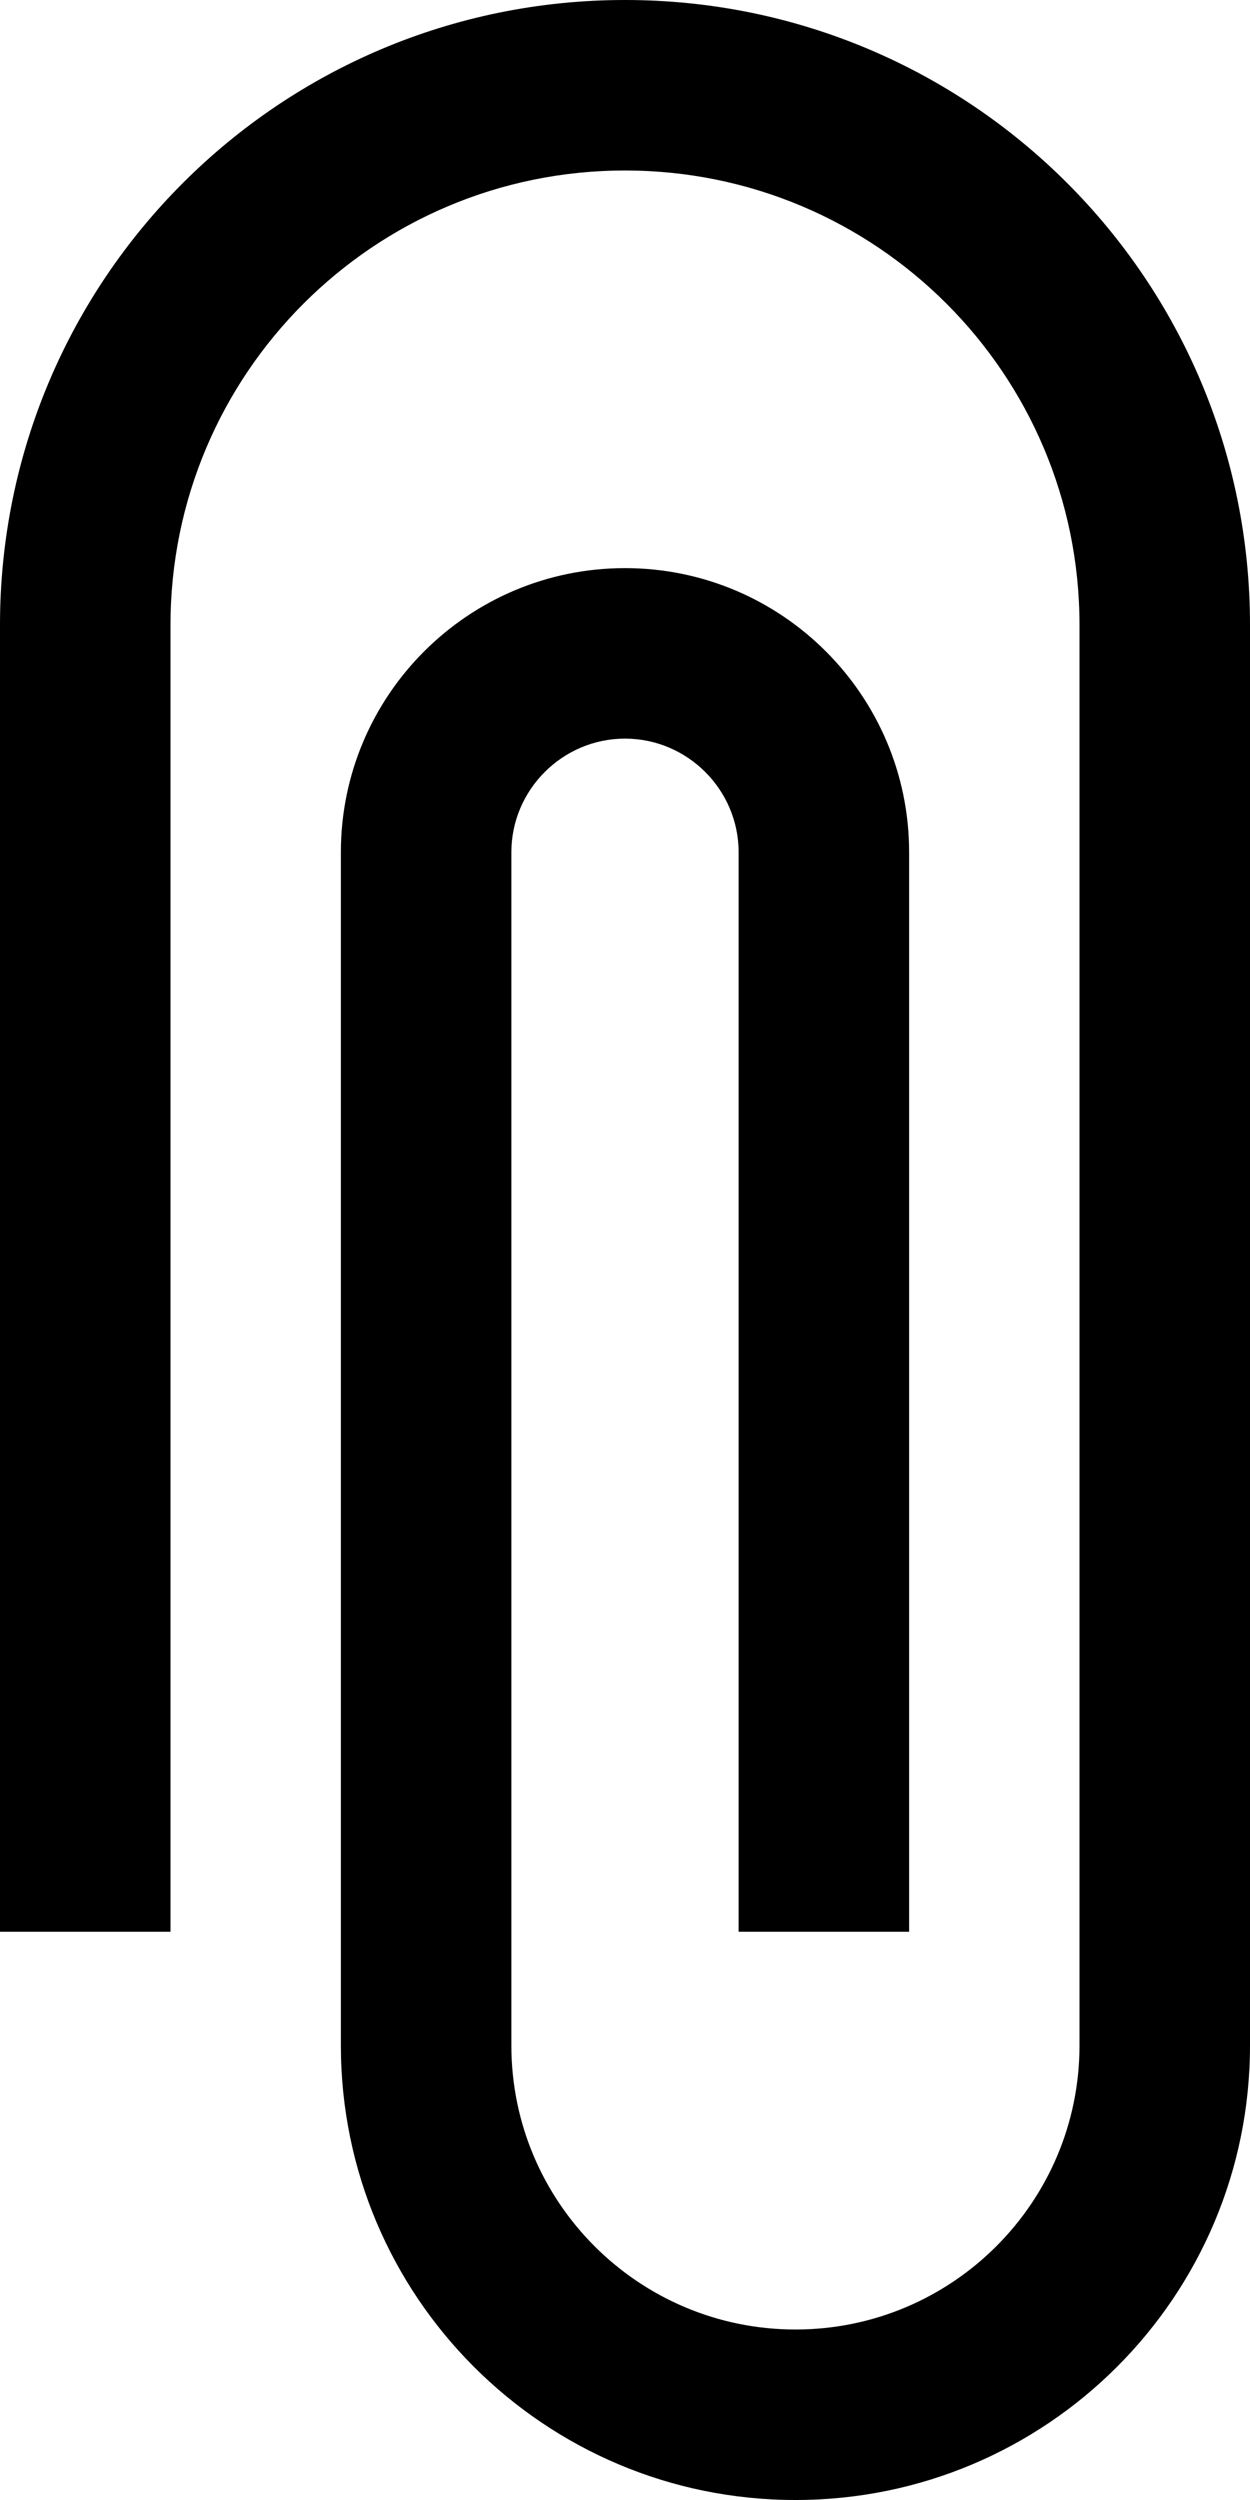 <svg width="10" height="20" viewBox="0 0 10 20" fill="none" xmlns="http://www.w3.org/2000/svg">
<path d="M1.364 15.454L1.364 5C1.364 2.991 2.991 1.364 5 1.364C7.009 1.364 8.636 2.991 8.636 5L8.636 16.364C8.636 17.618 7.618 18.636 6.364 18.636C5.109 18.636 4.091 17.618 4.091 16.364L4.091 6.818C4.091 6.318 4.5 5.909 5 5.909C5.5 5.909 5.909 6.318 5.909 6.818L5.909 15.454L7.273 15.454L7.273 6.818C7.273 5.564 6.255 4.545 5 4.545C3.745 4.545 2.727 5.564 2.727 6.818L2.727 16.364C2.727 18.373 4.355 20 6.364 20C8.373 20 10 18.373 10 16.364L10 5C10 2.236 7.764 -9.77545e-08 5 -2.18557e-07C2.236 -3.39359e-07 8.5592e-07 2.236 7.35117e-07 5L2.78135e-07 15.454L1.364 15.454Z" fill="black"/>
</svg>
